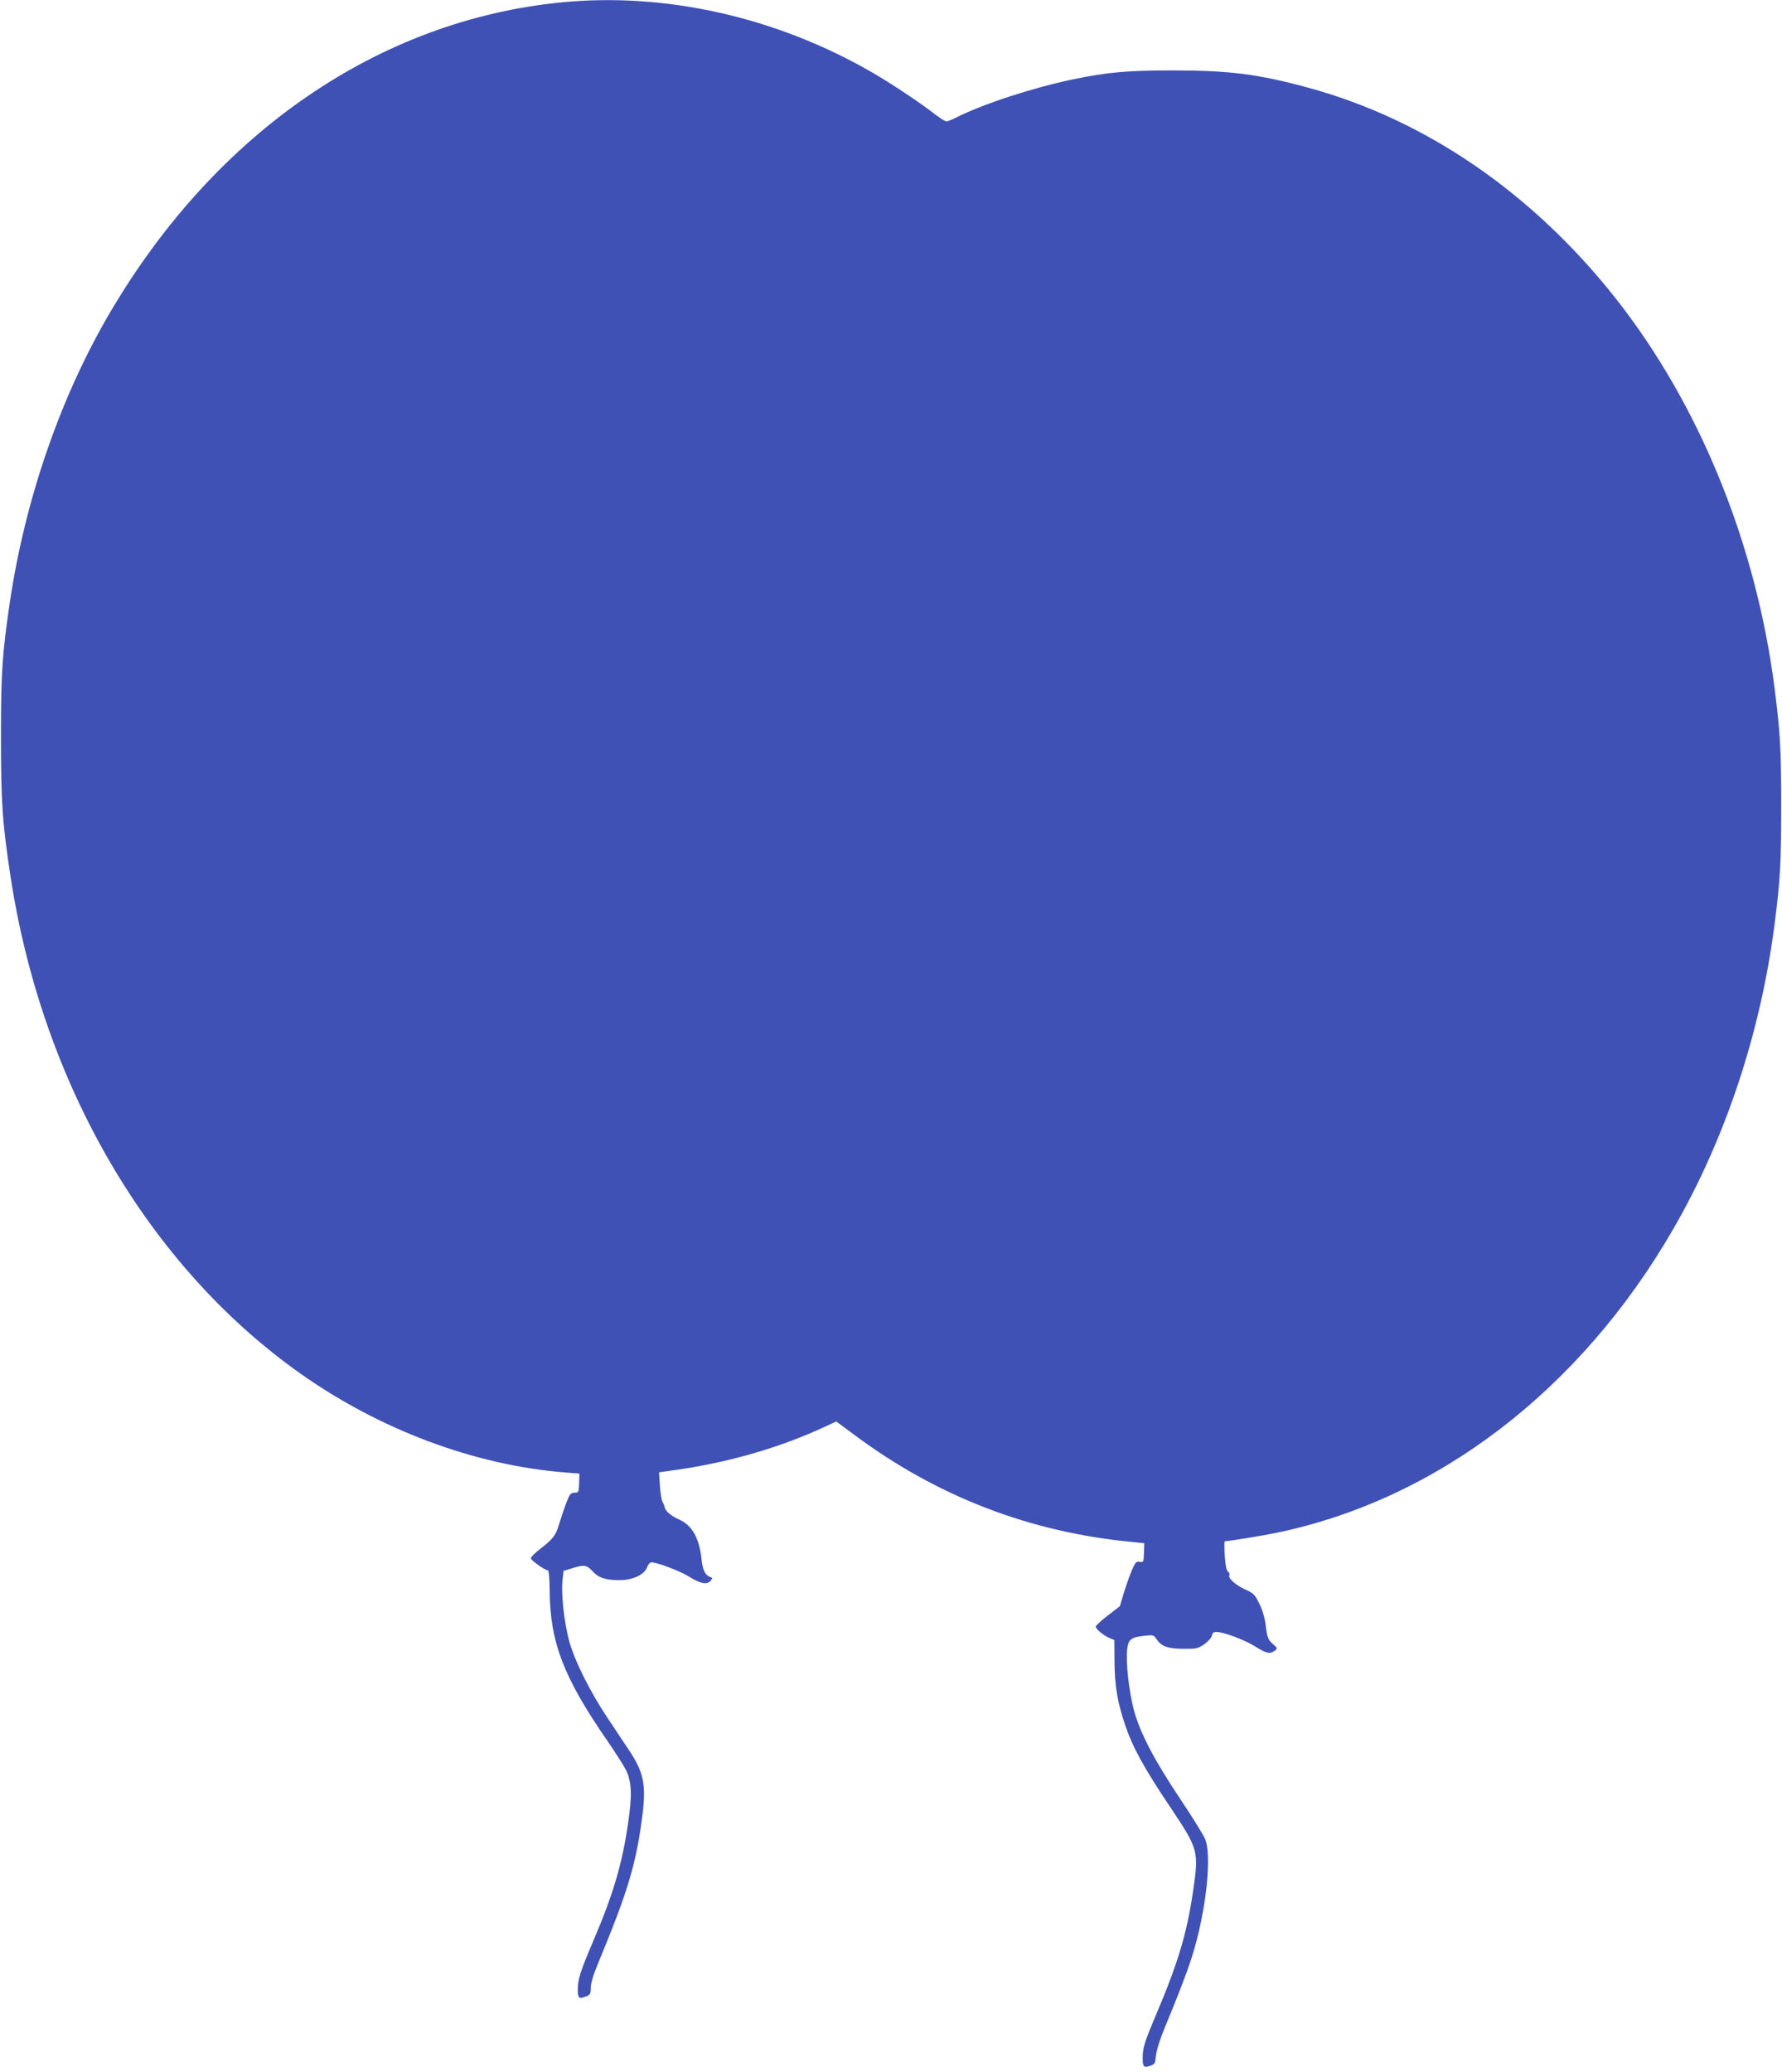 <?xml version="1.0" standalone="no"?>
<!DOCTYPE svg PUBLIC "-//W3C//DTD SVG 20010904//EN"
 "http://www.w3.org/TR/2001/REC-SVG-20010904/DTD/svg10.dtd">
<svg version="1.0" xmlns="http://www.w3.org/2000/svg"
 width="1101pt" height="1280pt" viewBox="0 0 1101 1280"
 preserveAspectRatio="xMidYMid meet">
<g transform="translate(0,1280) scale(0.1,-0.1)"
fill="#3f51b5" stroke="none">
<path d="M3465 12785 c-1122 -112 -2124 -798 -2778 -1903 -310 -523 -532
-1164 -627 -1807 -46 -315 -54 -424 -54 -825 0 -412 9 -536 60 -870 196 -1277
850 -2398 1787 -3062 493 -349 1080 -569 1640 -613 l87 -7 -2 -59 c-2 -56 -3
-59 -29 -59 -23 0 -29 -8 -52 -67 -14 -38 -33 -95 -43 -128 -20 -69 -37 -90
-116 -152 -32 -24 -58 -50 -58 -58 0 -13 88 -75 106 -75 5 0 10 -57 10 -128 3
-317 87 -535 357 -925 48 -70 99 -150 113 -177 37 -74 41 -156 14 -335 -36
-249 -93 -440 -215 -725 -79 -185 -95 -235 -95 -297 0 -57 6 -62 54 -43 22 8
26 16 26 52 0 28 16 81 46 153 187 451 236 616 275 928 21 175 4 255 -85 387
-27 41 -87 131 -133 200 -108 161 -206 358 -238 480 -30 115 -48 283 -40 366
l7 61 52 16 c75 24 91 21 127 -18 38 -41 80 -55 167 -55 81 0 155 34 170 80 6
16 18 30 26 30 37 0 177 -53 236 -90 70 -43 109 -50 131 -23 12 14 12 17 0 21
-33 11 -49 41 -56 107 -14 134 -58 213 -138 249 -52 23 -87 53 -91 78 -1 7 -7
22 -13 33 -6 11 -13 56 -16 101 l-5 80 92 13 c320 44 637 134 907 257 l96 44
108 -80 c514 -384 1092 -606 1728 -665 l67 -7 -2 -60 c-2 -57 -3 -59 -26 -55
-21 4 -27 -2 -47 -48 -13 -29 -35 -91 -50 -139 l-26 -87 -74 -57 c-41 -31 -74
-62 -75 -69 0 -15 49 -56 86 -71 l29 -12 1 -133 c1 -148 18 -252 65 -390 45
-135 116 -266 276 -504 180 -269 181 -275 143 -533 -38 -256 -93 -438 -228
-756 -70 -165 -82 -202 -82 -266 0 -55 7 -62 48 -47 27 9 30 15 34 62 3 31 24
99 52 167 162 391 201 511 243 750 31 179 36 352 10 418 -9 24 -80 139 -158
255 -159 238 -247 407 -284 547 -30 114 -50 297 -41 372 8 64 25 76 112 85 48
5 53 4 69 -21 30 -45 70 -60 167 -60 80 -1 89 1 130 29 24 18 44 40 46 53 3
16 10 22 28 22 44 0 177 -50 241 -91 68 -42 89 -47 119 -25 18 14 18 16 -13
43 -28 25 -33 37 -42 107 -6 52 -20 100 -40 140 -28 57 -35 65 -91 90 -60 28
-105 70 -94 88 3 5 -1 15 -9 21 -10 8 -16 40 -20 100 -3 48 -3 87 0 87 22 0
236 35 318 52 994 205 1880 883 2454 1878 322 558 538 1209 625 1880 35 275
41 372 41 730 0 358 -6 455 -41 730 -115 896 -466 1754 -984 2410 -515 651
-1176 1103 -1900 1299 -305 83 -484 106 -830 106 -288 0 -408 -11 -625 -56
-247 -52 -553 -152 -715 -234 -27 -14 -55 -25 -63 -25 -7 0 -40 21 -73 46 -85
67 -273 192 -388 258 -591 341 -1276 495 -1921 431z"/>
</g>
</svg>
